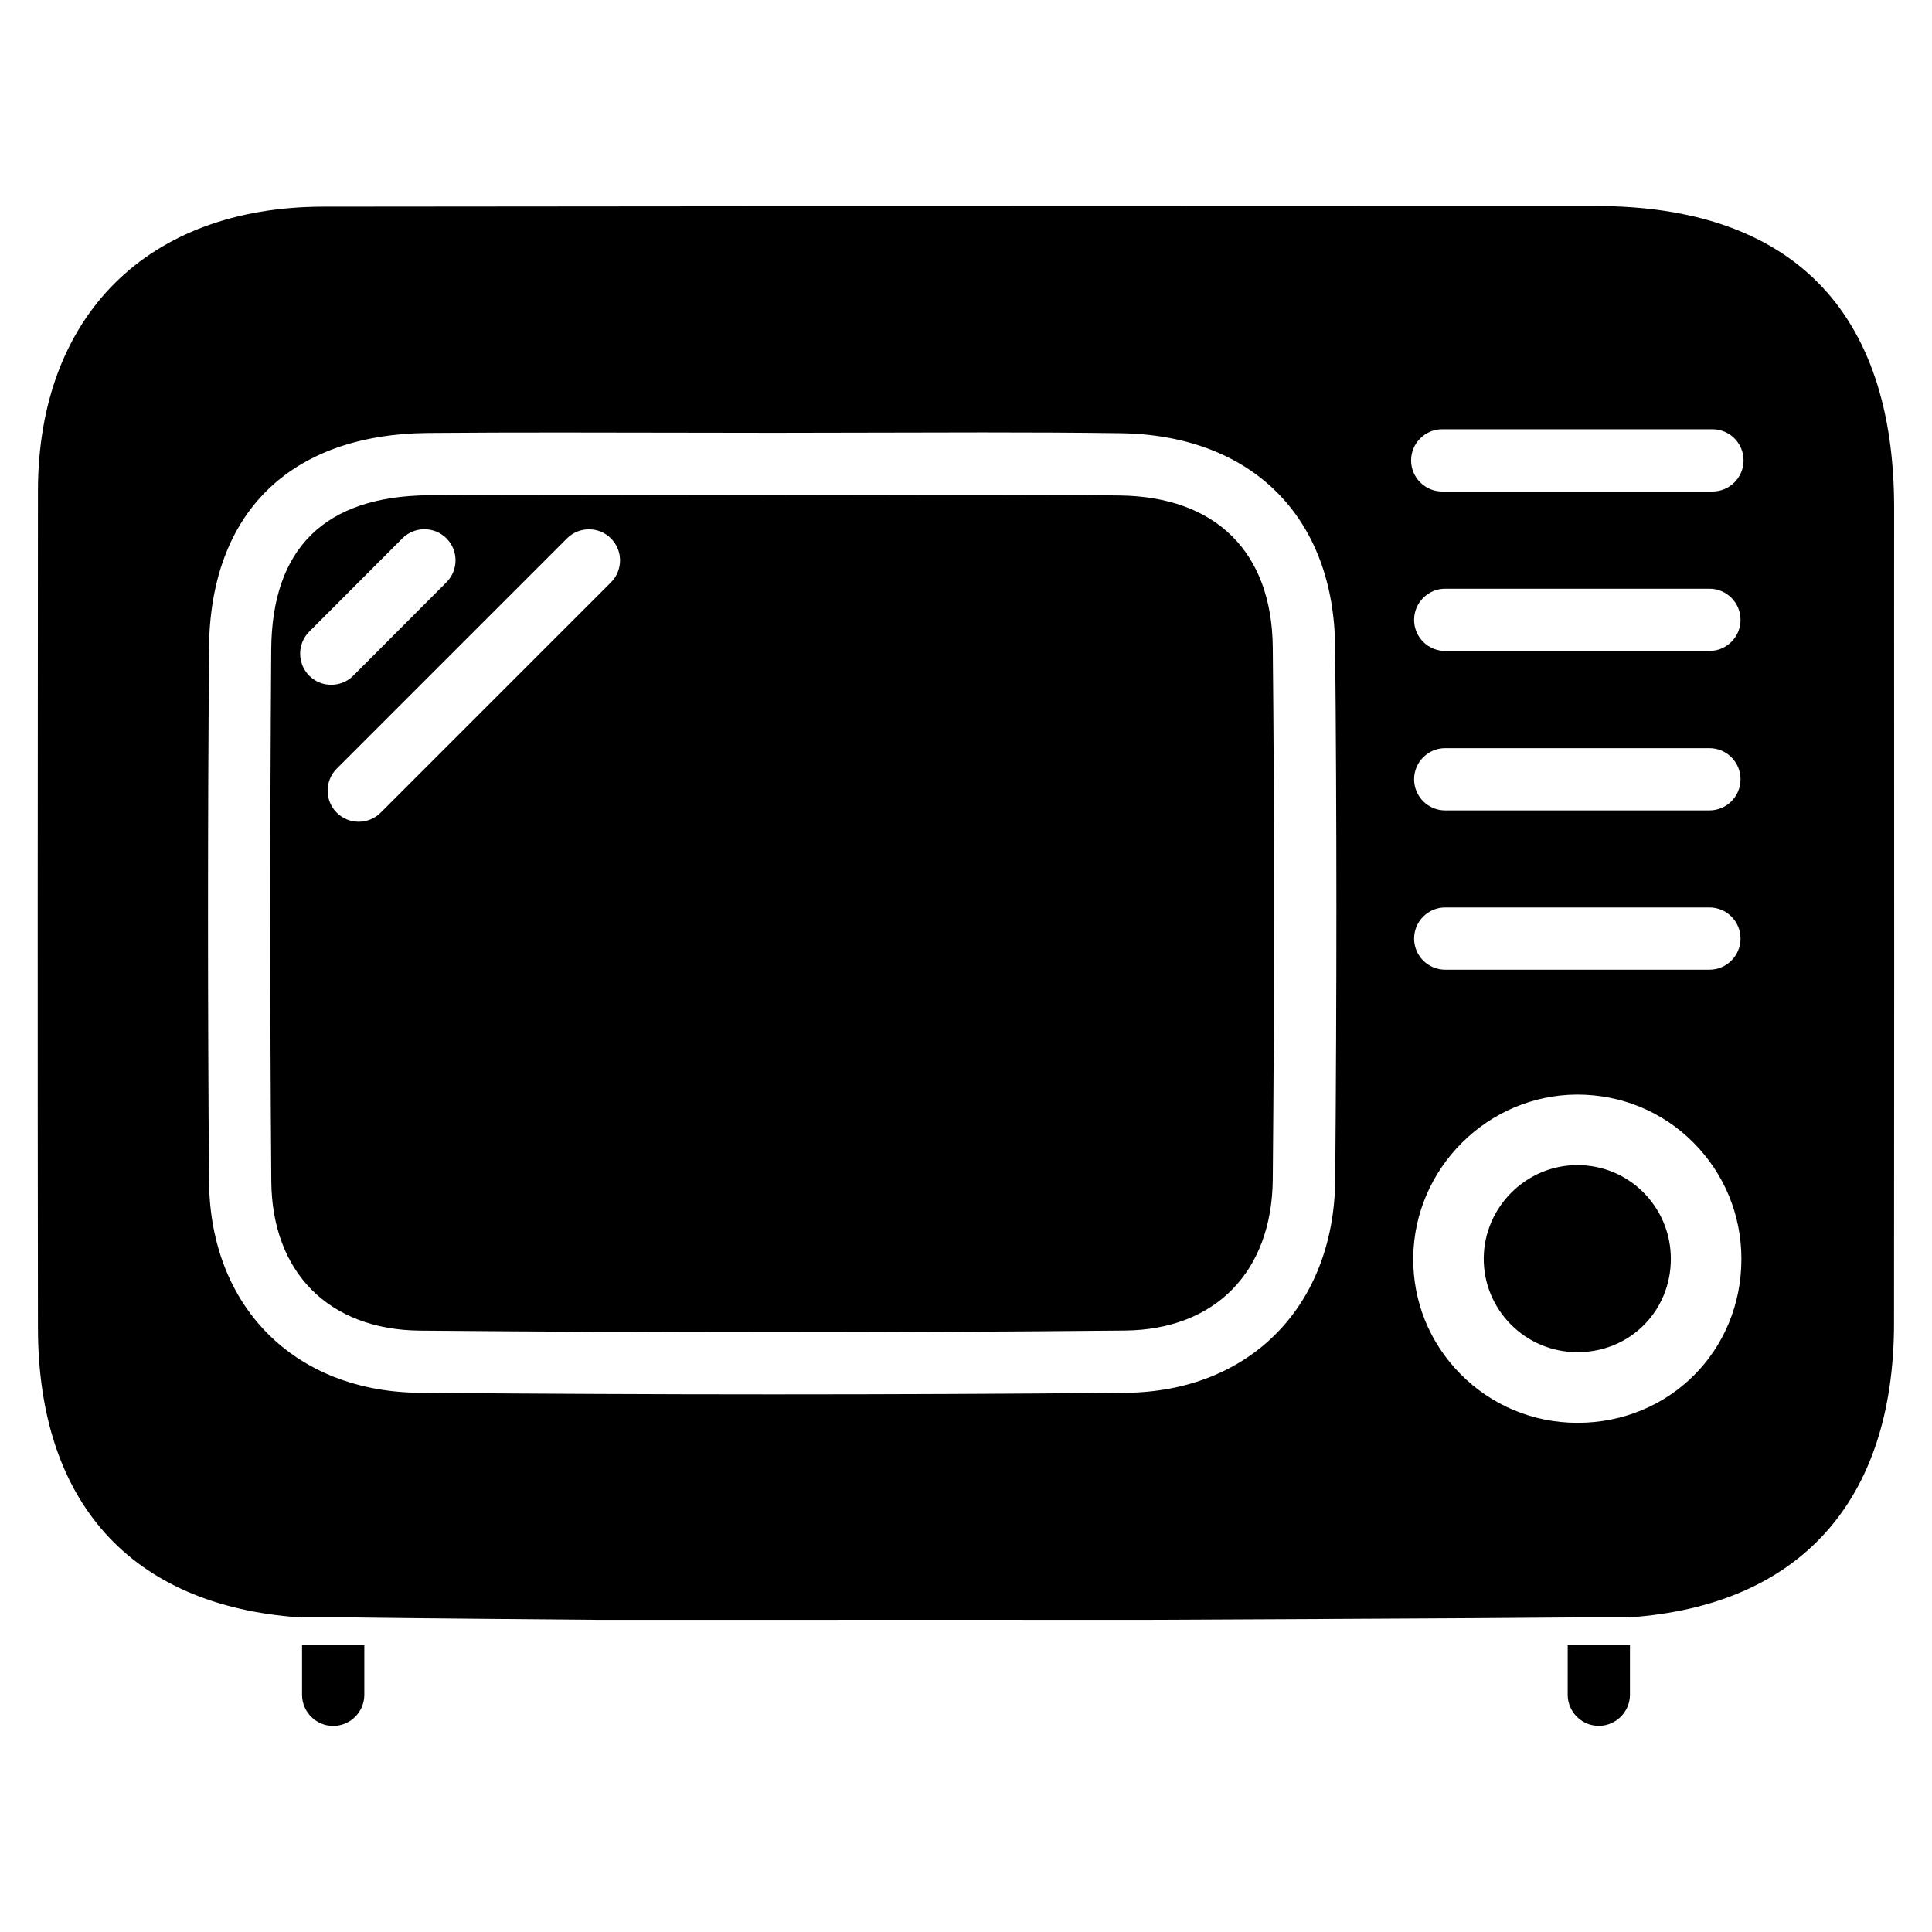 <?xml version="1.0" encoding="UTF-8"?>
<!-- Uploaded to: ICON Repo, www.svgrepo.com, Generator: ICON Repo Mixer Tools -->
<svg fill="#000000" width="800px" height="800px" version="1.1" viewBox="144 144 512 512" xmlns="http://www.w3.org/2000/svg">
 <g>
  <path d="m562.06 502.34h-0.125c-6.656-0.02-12.93-2.664-17.613-7.41-4.641-4.723-7.18-10.98-7.117-17.57 0.148-13.496 11.23-24.562 24.75-24.602 6.719 0 12.91 2.582 17.57 7.242 4.68 4.703 7.262 10.957 7.262 17.613 0 13.852-10.852 24.727-24.727 24.727z"/>
  <path d="m224.34 579.94c-0.105 0-0.188-0.043-0.293-0.062v13.266c0 4.535 3.695 8.25 8.25 8.25 4.555 0 8.25-3.715 8.25-8.25v-13.141c-1.09-0.02-1.891-0.043-1.93-0.043l-14.277 0.004z"/>
  <path d="m575.64 579.94h-14.254c-0.043 0-0.82 0.02-1.93 0.043l-0.004 13.141c0 4.535 3.695 8.25 8.25 8.25 4.535 0 8.25-3.715 8.25-8.25v-13.227c-0.02 0-0.043-0.02-0.062-0.02-0.082 0.023-0.168 0.062-0.25 0.062z"/>
  <path d="m566.95 198.6h-41.922c-98.434 0-196.93 0.062-295.36 0.168-46.602 0.062-75.57 28.949-75.613 75.34-0.062 73.953-0.105 147.89 0 221.86 0.082 46.203 24.645 73.453 69.125 76.641 0.082 0 0.125-0.062 0.211-0.062 0.043 0 0.062 0.02 0.105 0.02 0.105 0.02 0.188 0.062 0.293 0.062h14.273c0.062 0.02 0.84 0.02 1.93 0.043 10.477 0.168 63.293 0.609 63.293 0.609l95.324-0.02 48.199 0.02s97.57-0.441 112.1-0.629c1.133-0.02 1.891-0.02 1.93-0.043h14.254c0.082 0 0.168-0.043 0.25-0.062 0.02 0 0.043 0.02 0.062 0.02 0.082 0.02 0.148 0.062 0.25 0.062 45.258-3.086 70.219-30.754 70.281-77.859 0.062-61.801 0.043-123.6 0.02-185.4l0.008-30.895c-0.02-52.25-27.332-79.875-79.012-79.875zm-69.105 258.1c-0.316 33.441-22.652 56.133-55.586 56.406-31.152 0.293-62.305 0.418-93.5 0.418-31.172 0-62.348-0.148-93.562-0.418-33.105-0.293-55.523-22.754-55.797-55.965-0.379-47.086-0.355-94.148-0.02-141.19 0.25-36.023 21.43-56.871 58.082-57.207 11.777-0.105 23.555-0.125 35.328-0.125l56.41 0.082 55.23-0.105c12.156 0 24.328 0.043 36.484 0.211 34.805 0.461 56.594 22.148 56.91 56.637 0.438 44.902 0.438 91.105 0.02 141.26zm64.234 64.359h-0.211c-11.691-0.043-22.691-4.66-30.898-12.992-8.164-8.293-12.574-19.23-12.449-30.816 0.273-23.699 19.734-43.074 43.41-43.18 11.777 0 22.652 4.512 30.816 12.699 8.207 8.23 12.742 19.207 12.742 30.879 0 24.328-19.059 43.41-43.41 43.41zm-35.078-178.79h70.008c4.555 0 8.25 3.695 8.25 8.25 0 4.555-3.715 8.25-8.25 8.25h-70.008c-4.555 0-8.25-3.695-8.25-8.25 0-4.574 3.715-8.25 8.25-8.25zm-8.25-34.008c0-4.555 3.715-8.25 8.25-8.25h70.008c4.555 0 8.25 3.695 8.25 8.25 0 4.555-3.715 8.25-8.25 8.25h-70.008c-4.555 0-8.25-3.691-8.25-8.25zm8.25 76.223h70.008c4.555 0 8.25 3.695 8.25 8.25s-3.715 8.25-8.25 8.25h-70.008c-4.555 0-8.25-3.695-8.25-8.25s3.715-8.25 8.25-8.25zm70.809-110.23h-71.605c-4.555 0-8.25-3.695-8.25-8.25 0-4.555 3.715-8.25 8.25-8.25h71.605c4.555 0 8.25 3.695 8.25 8.25-0.004 4.555-3.695 8.25-8.25 8.25z"/>
  <path d="m481.3 315.59c-0.23-25.273-15.031-39.969-40.598-40.285-12.113-0.168-24.203-0.211-36.254-0.211l-55.25 0.086-56.43-0.082c-11.715 0-23.426 0.02-35.16 0.148-27.5 0.25-41.523 14-41.73 40.852-0.336 46.98-0.355 93.98 0.02 140.96 0.188 24.203 15.305 39.359 39.445 39.57 62.305 0.547 124.57 0.586 186.72-0.02 23.992-0.211 39.023-15.574 39.234-40.074 0.461-50.027 0.461-96.129 0-140.95zm-255.35 7.473c-3.211-3.211-3.211-8.461 0-11.672l24.688-24.73c3.211-3.211 8.461-3.211 11.672 0 3.211 3.211 3.211 8.438 0 11.652l-24.688 24.75c-1.617 1.617-3.738 2.414-5.836 2.414-2.121 0-4.242-0.797-5.836-2.414zm79.957-24.73-61.023 61.023c-1.617 1.617-3.715 2.414-5.816 2.414-2.121 0-4.219-0.797-5.836-2.414-3.211-3.211-3.211-8.438 0-11.652l61.023-61.023c3.211-3.211 8.438-3.211 11.652 0 3.215 3.215 3.215 8.441 0 11.652z"/>
 </g>
</svg>